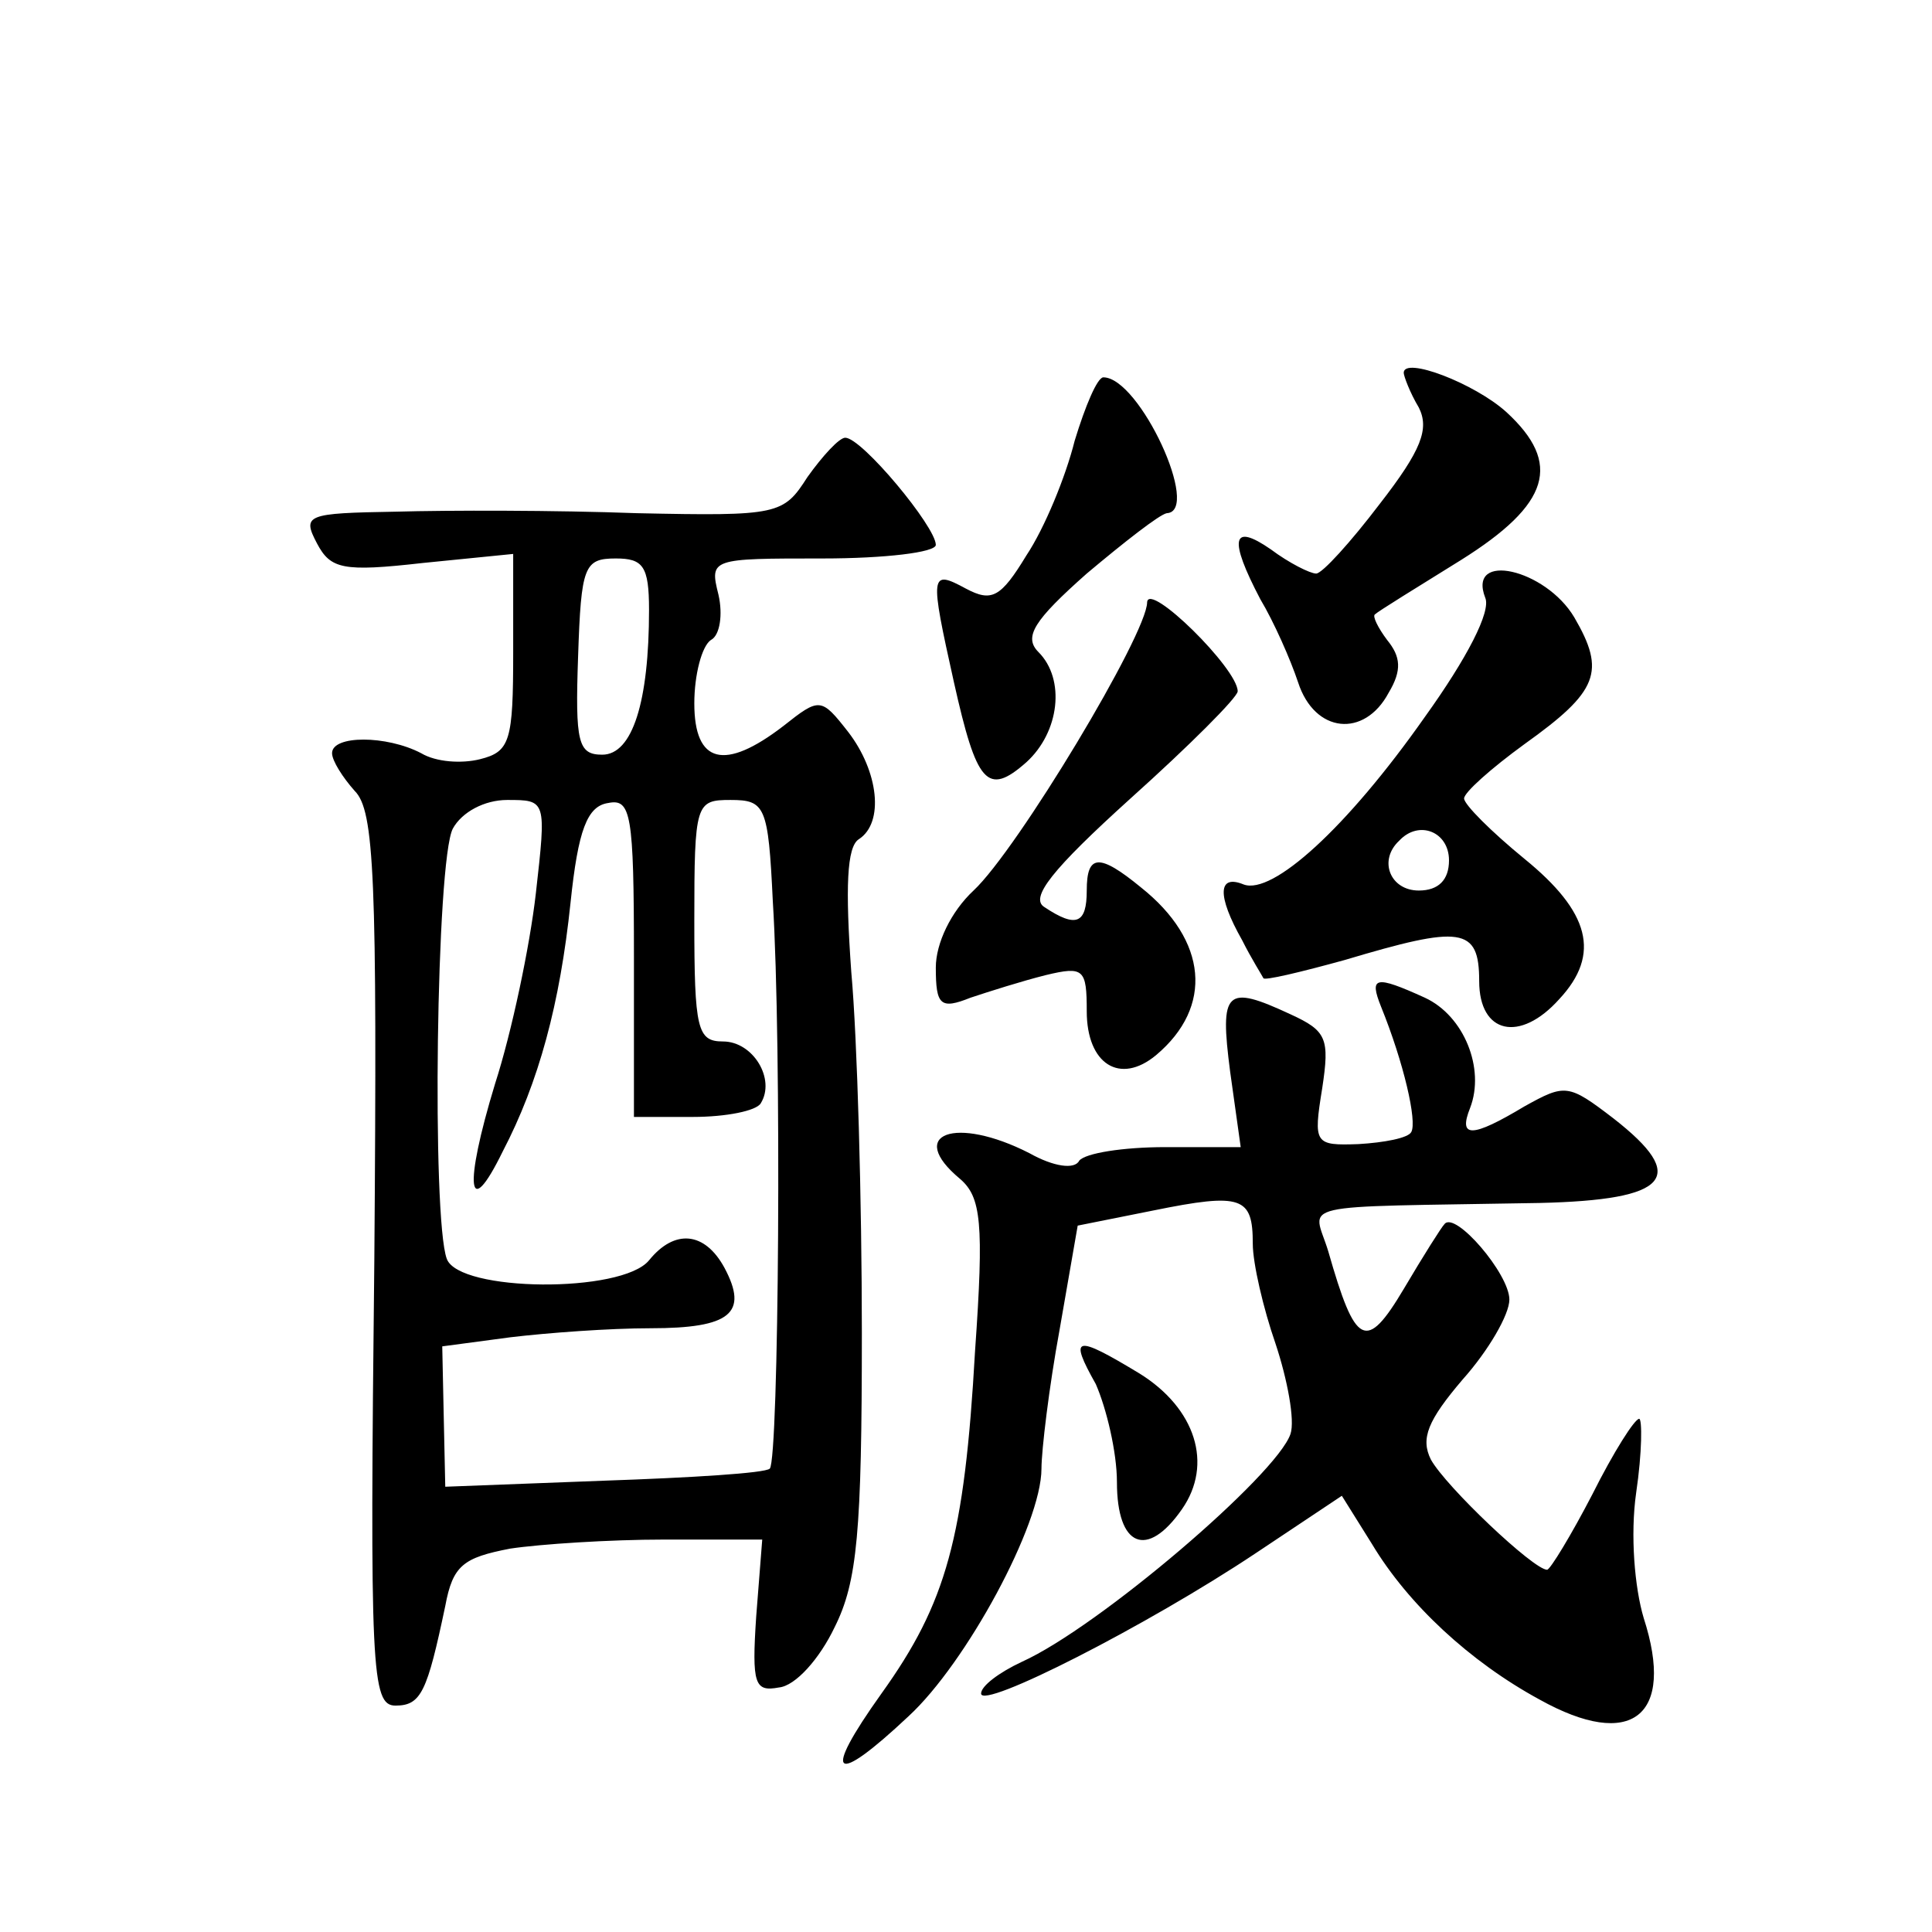 <?xml version="1.0" standalone="no"?>
<!DOCTYPE svg PUBLIC "-//W3C//DTD SVG 20010904//EN"
 "http://www.w3.org/TR/2001/REC-SVG-20010904/DTD/svg10.dtd">
<svg version="1.0" xmlns="http://www.w3.org/2000/svg"
 width="128pt" height="128pt" viewBox="0 0 128 128"
 preserveAspectRatio="xMidYMid meet">
<g transform="translate(0,128) scale(0.1,-0.1)"
fill="#0" stroke="none">
<path d="M930 1033 c0 -2 4 -13 10 -23 7 -14 2 -28 -26 -64 -19 -25 -38 -46 -42
-46 -4 0 -18 7 -30 16 -26 18 -28 7 -7 -33 9 -15 20 -40 25 -55 11 -34 44 -37 60
-7 9 15 8 24 -1 35 -6 8 -10 16 -8 17 2 2 28 18 57 36 59 37 67 64 30 98 -21 19
-68 37 -68 26z M712 988 c-6 -24 -20 -58 -32 -76 -17 -28 -23 -31 -40 -22 -24 13
-24 10 -8 -62 15 -67 22 -76 48 -53 22 20 26 55 8 73 -10 10 -3 21 32 52 25 21
48 39 53 40 23 1 -18 90 -42 90 -4 0 -12 -19 -19 -42z M535 964 c-16 -25 -19 -26
-113 -24 -54 2 -125 2 -160 1 -59 -1 -62 -2 -52 -21 9 -17 17 -19 70 -13 l60 6
0 -65 c0 -59 -2 -66 -22 -71 -12 -3 -29 -2 -39 4 -23 12 -59 12 -59 0 0 -5 7 -16
15 -25 13 -13 15 -56 13 -311 -3 -271 -2 -295 14 -295 17 0 21 9 33 66 5 27 12
32 43 38 20 3 66 6 102 6 l65 0 -4 -51 c-3 -45 -1 -50 15 -47 11 1 27 19 37 40
15 30 18 63 18 195 0 87 -3 195 -7 239 -4 56 -3 83 5 88 17 11 13 45 -7 71 -18
23 -19 23 -43 4 -39 -30 -59 -25 -59 15 0 19 5 38 11 42 6 3 8 17 5 30 -6 24 -5
24 69 24 41 0 75 4 75 9 0 12 -49 71 -60 71 -4 0 -15 -12 -25 -26z m-105 -88 c0
-61 -11 -96 -31 -96 -16 0 -18 8 -16 65 2 60 4 65 25 65 18 0 22 -5 22 -34z m-75
-188 c-4 -35 -16 -92 -27 -126 -21 -69 -18 -92 5 -45 24 46 38 98 45 165 5 48 11
64 25 66 15 3 17 -7 17 -102 l0 -106 39 0 c22 0 42 4 45 9 10 16 -5 41 -25 41 -17
0 -19 8 -19 80 0 78 1 80 24 80 23 0 25 -4 28 -67 6 -95 4 -370 -2 -376 -3 -3 -52
-6 -110 -8 l-105 -4 -1 46 -1 47 45 6 c25 3 66 6 93 6 53 0 65 10 49 40 -13 24
-33 26 -50 5 -18 -22 -126 -21 -134 1 -10 27 -7 264 4 285 6 11 21 19 36 19 26
0 26 0 19 -62z M984 884 c4 -9 -12 -40 -40 -79 -52 -74 -101 -118 -120 -111 -17
7 -18 -7 -1 -37 6 -12 13 -23 14 -25 0 -2 25 4 54 12 77 23 89 22 89 -14 0 -35
27 -41 53 -12 28 30 20 58 -23 93 -22 18 -40 36 -40 40 0 4 18 20 40 36 49 35 54
48 33 84 -19 32 -71 44 -59 13z m-24 -174 c0 -13 -7 -20 -20 -20 -19 0 -27 20 -13
33 13 14 33 6 33 -13z M760 881 c0 -21 -86 -164 -115 -191 -15 -14 -25 -35 -25
-51 0 -25 3 -28 23 -20 12 4 34 11 50 15 25 6 27 4 27 -24 0 -35 22 -49 46 -29
38 32 34 76 -10 111 -28 23 -36 22 -36 -2 0 -22 -7 -25 -28 -11 -10 6 5 25 57 72
39 35 71 67 71 71 0 15 -59 73 -60 59z M915 613 c15 -37 24 -76 20 -83 -2 -4 -18
-7 -35 -8 -29 -1 -30 0 -24 37 5 33 3 38 -21 49 -43 20 -47 16 -40 -38 l7 -50 -50
0 c-28 0 -53 -4 -57 -9 -3 -6 -17 -4 -33 5 -49 25 -82 13 -46 -17 14 -12 16 -29
10 -114 -7 -124 -19 -167 -62 -227 -40 -56 -32 -62 18 -15 38 35 88 127 88 164
0 12 5 54 12 92 l12 69 50 10 c59 12 66 9 66 -22 0 -13 7 -43 15 -66 8 -24 13 -51
10 -60 -9 -27 -127 -128 -178 -151 -15 -7 -27 -16 -27 -21 0 -11 110 45 182 93
l57 38 20 -32 c24 -40 65 -78 111 -103 61 -34 90 -11 69 54 -6 20 -9 55 -5 83 4
27 4 49 2 49 -3 0 -17 -22 -31 -50 -14 -27 -28 -50 -30 -50 -9 0 -67 55 -77 73
-7 14 -2 26 21 53 17 19 31 43 31 53 0 17 -36 59 -43 50 -2 -2 -14 -21 -27 -43
-25 -42 -32 -38 -50 25 -10 33 -27 29 140 32 86 2 99 17 49 56 -30 23 -32 23 -59
8 -35 -21 -44 -21 -36 -1 10 26 -4 61 -30 73 -33 15 -37 14 -29 -6z M726 363 c7
-16 14 -45 14 -65 0 -43 20 -51 43 -18 21 30 9 67 -28 90 -43 26 -47 25 -29 -7z"/>
</g>
</svg>
